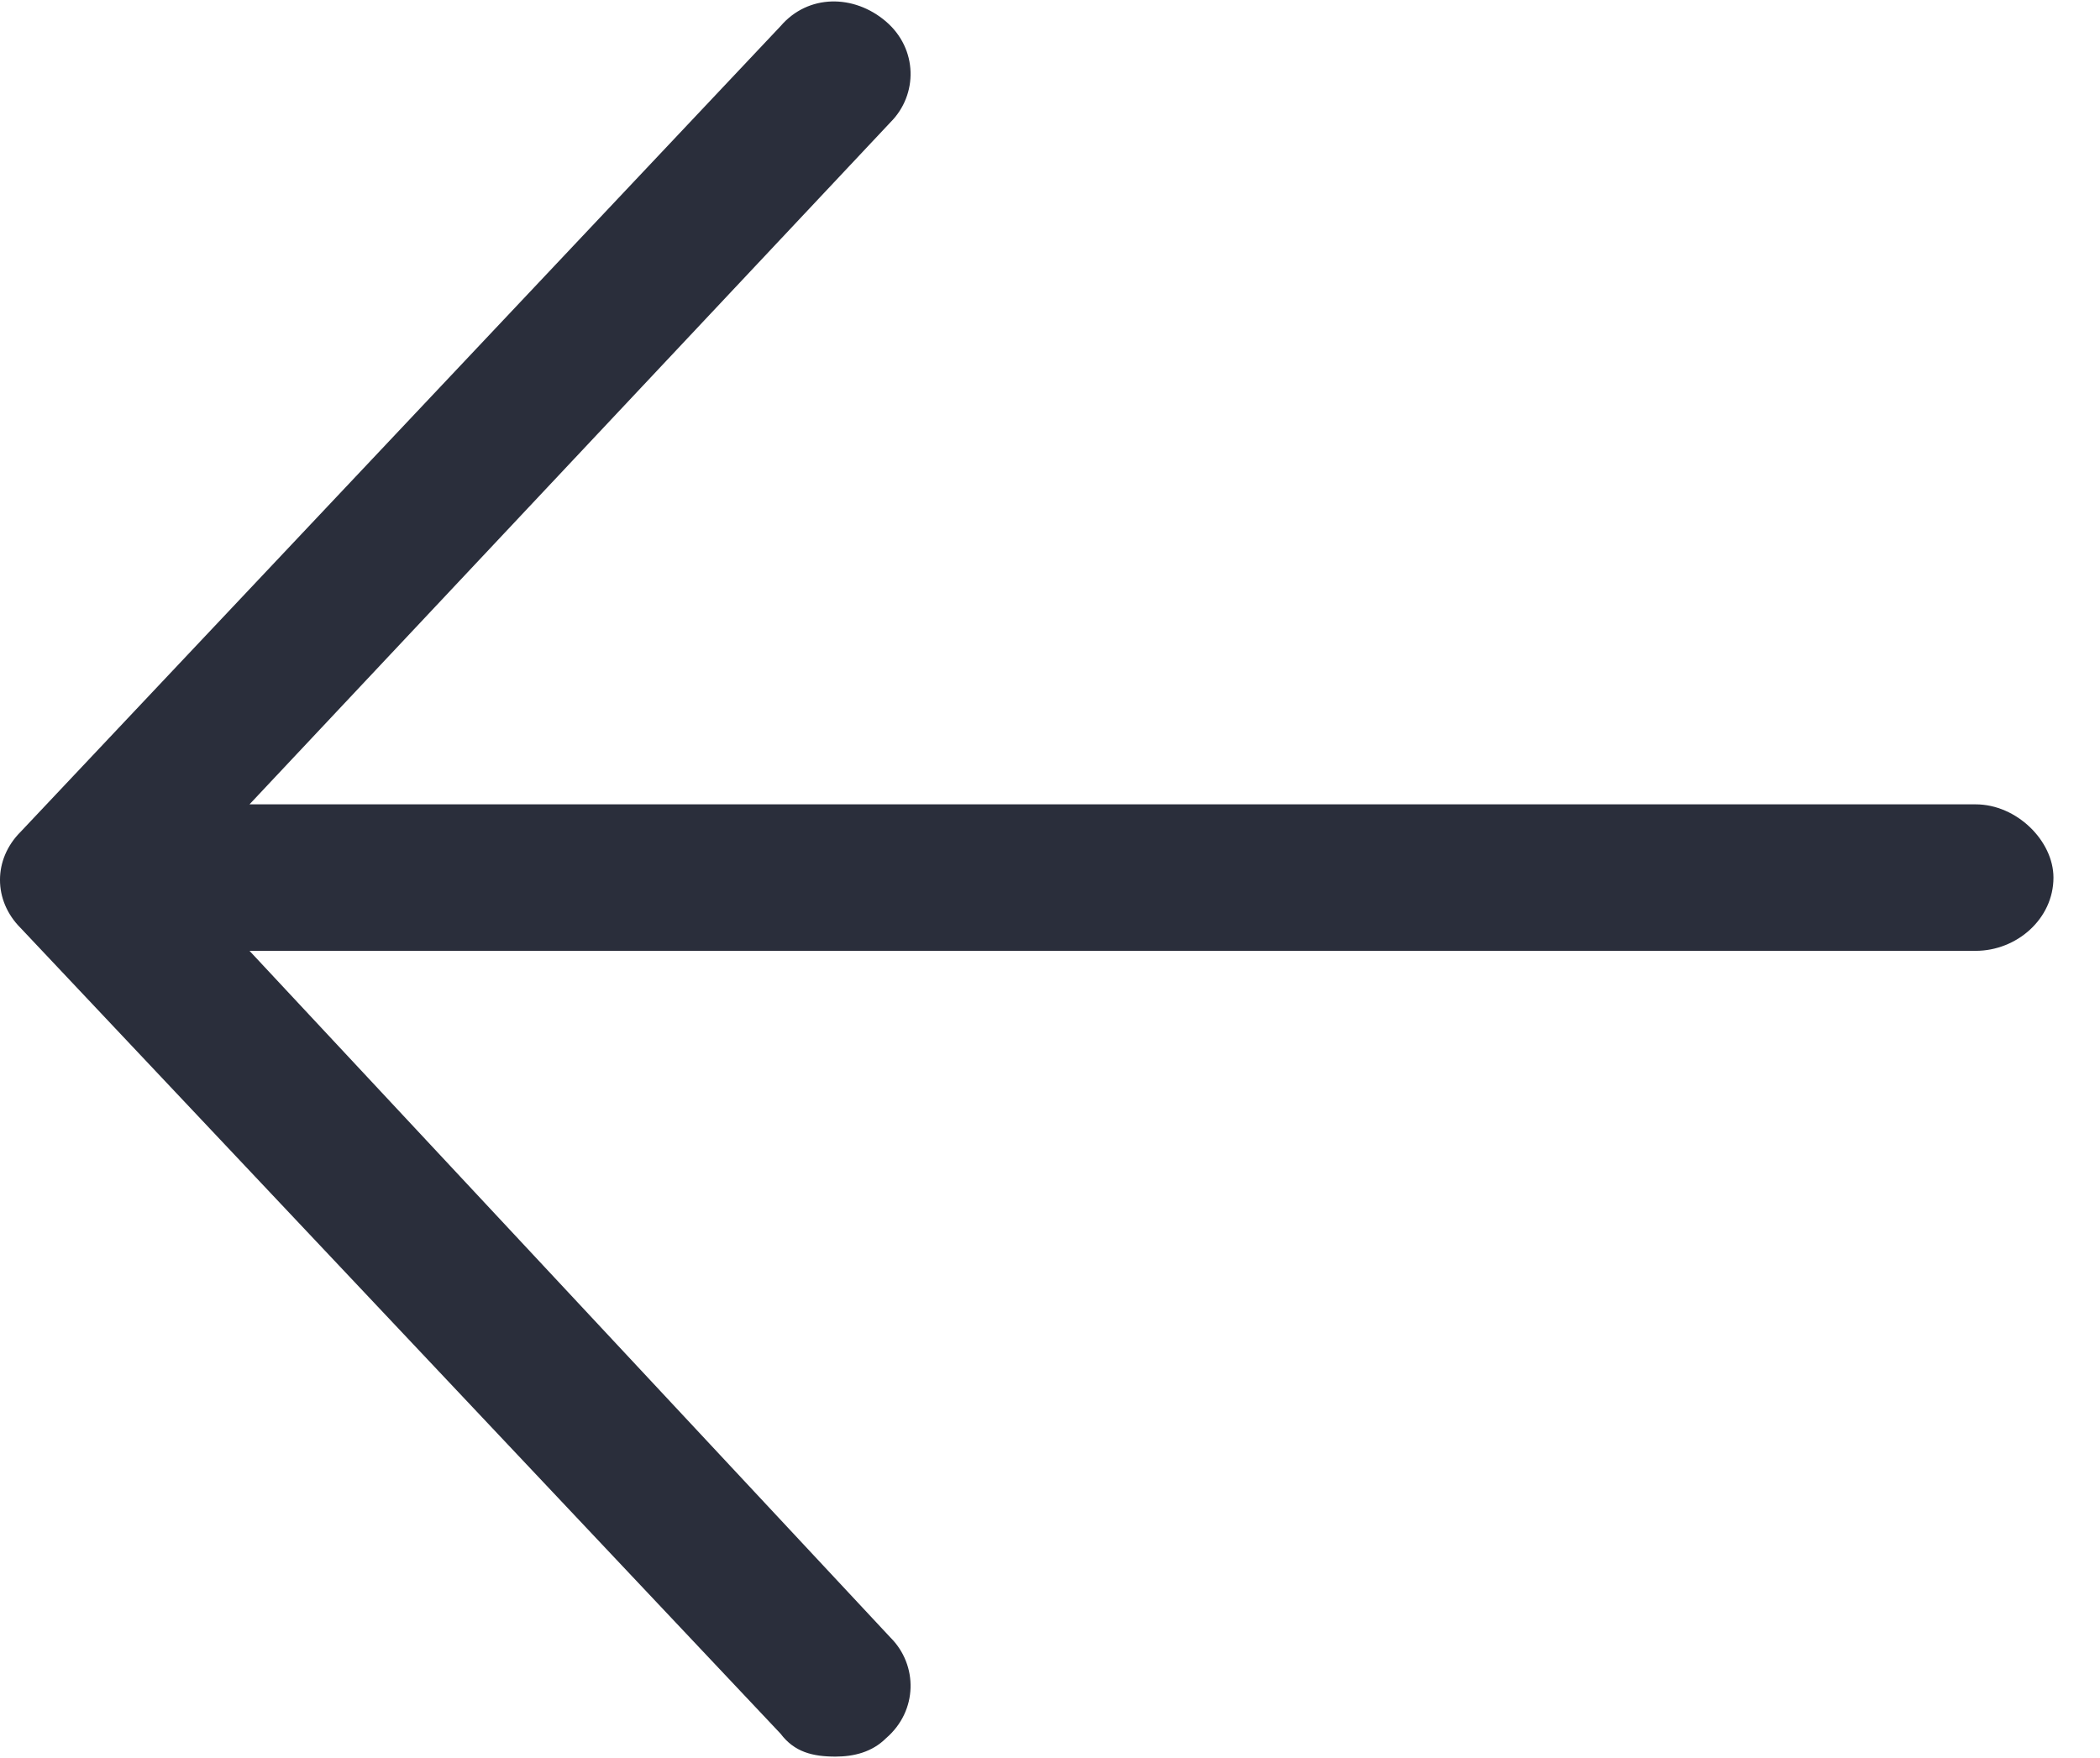 <svg width="43" height="36" viewBox="0 0 43 36" fill="none" xmlns="http://www.w3.org/2000/svg">
<path d="M42.047 17.971C42.047 18.815 41.297 19.471 40.453 19.471H5.109L18.234 33.534C18.797 34.096 18.797 35.034 18.141 35.596C17.859 35.878 17.484 35.971 17.109 35.971C16.641 35.971 16.266 35.878 15.984 35.503L0.422 19.003C-0.141 18.44 -0.141 17.596 0.422 17.034L15.984 0.534C16.547 -0.122 17.484 -0.122 18.141 0.44C18.797 1.003 18.797 1.94 18.234 2.503L5.109 16.471H40.453C41.297 16.471 42.047 17.221 42.047 17.971Z" fill="#2A2E3B"/>
</svg>
